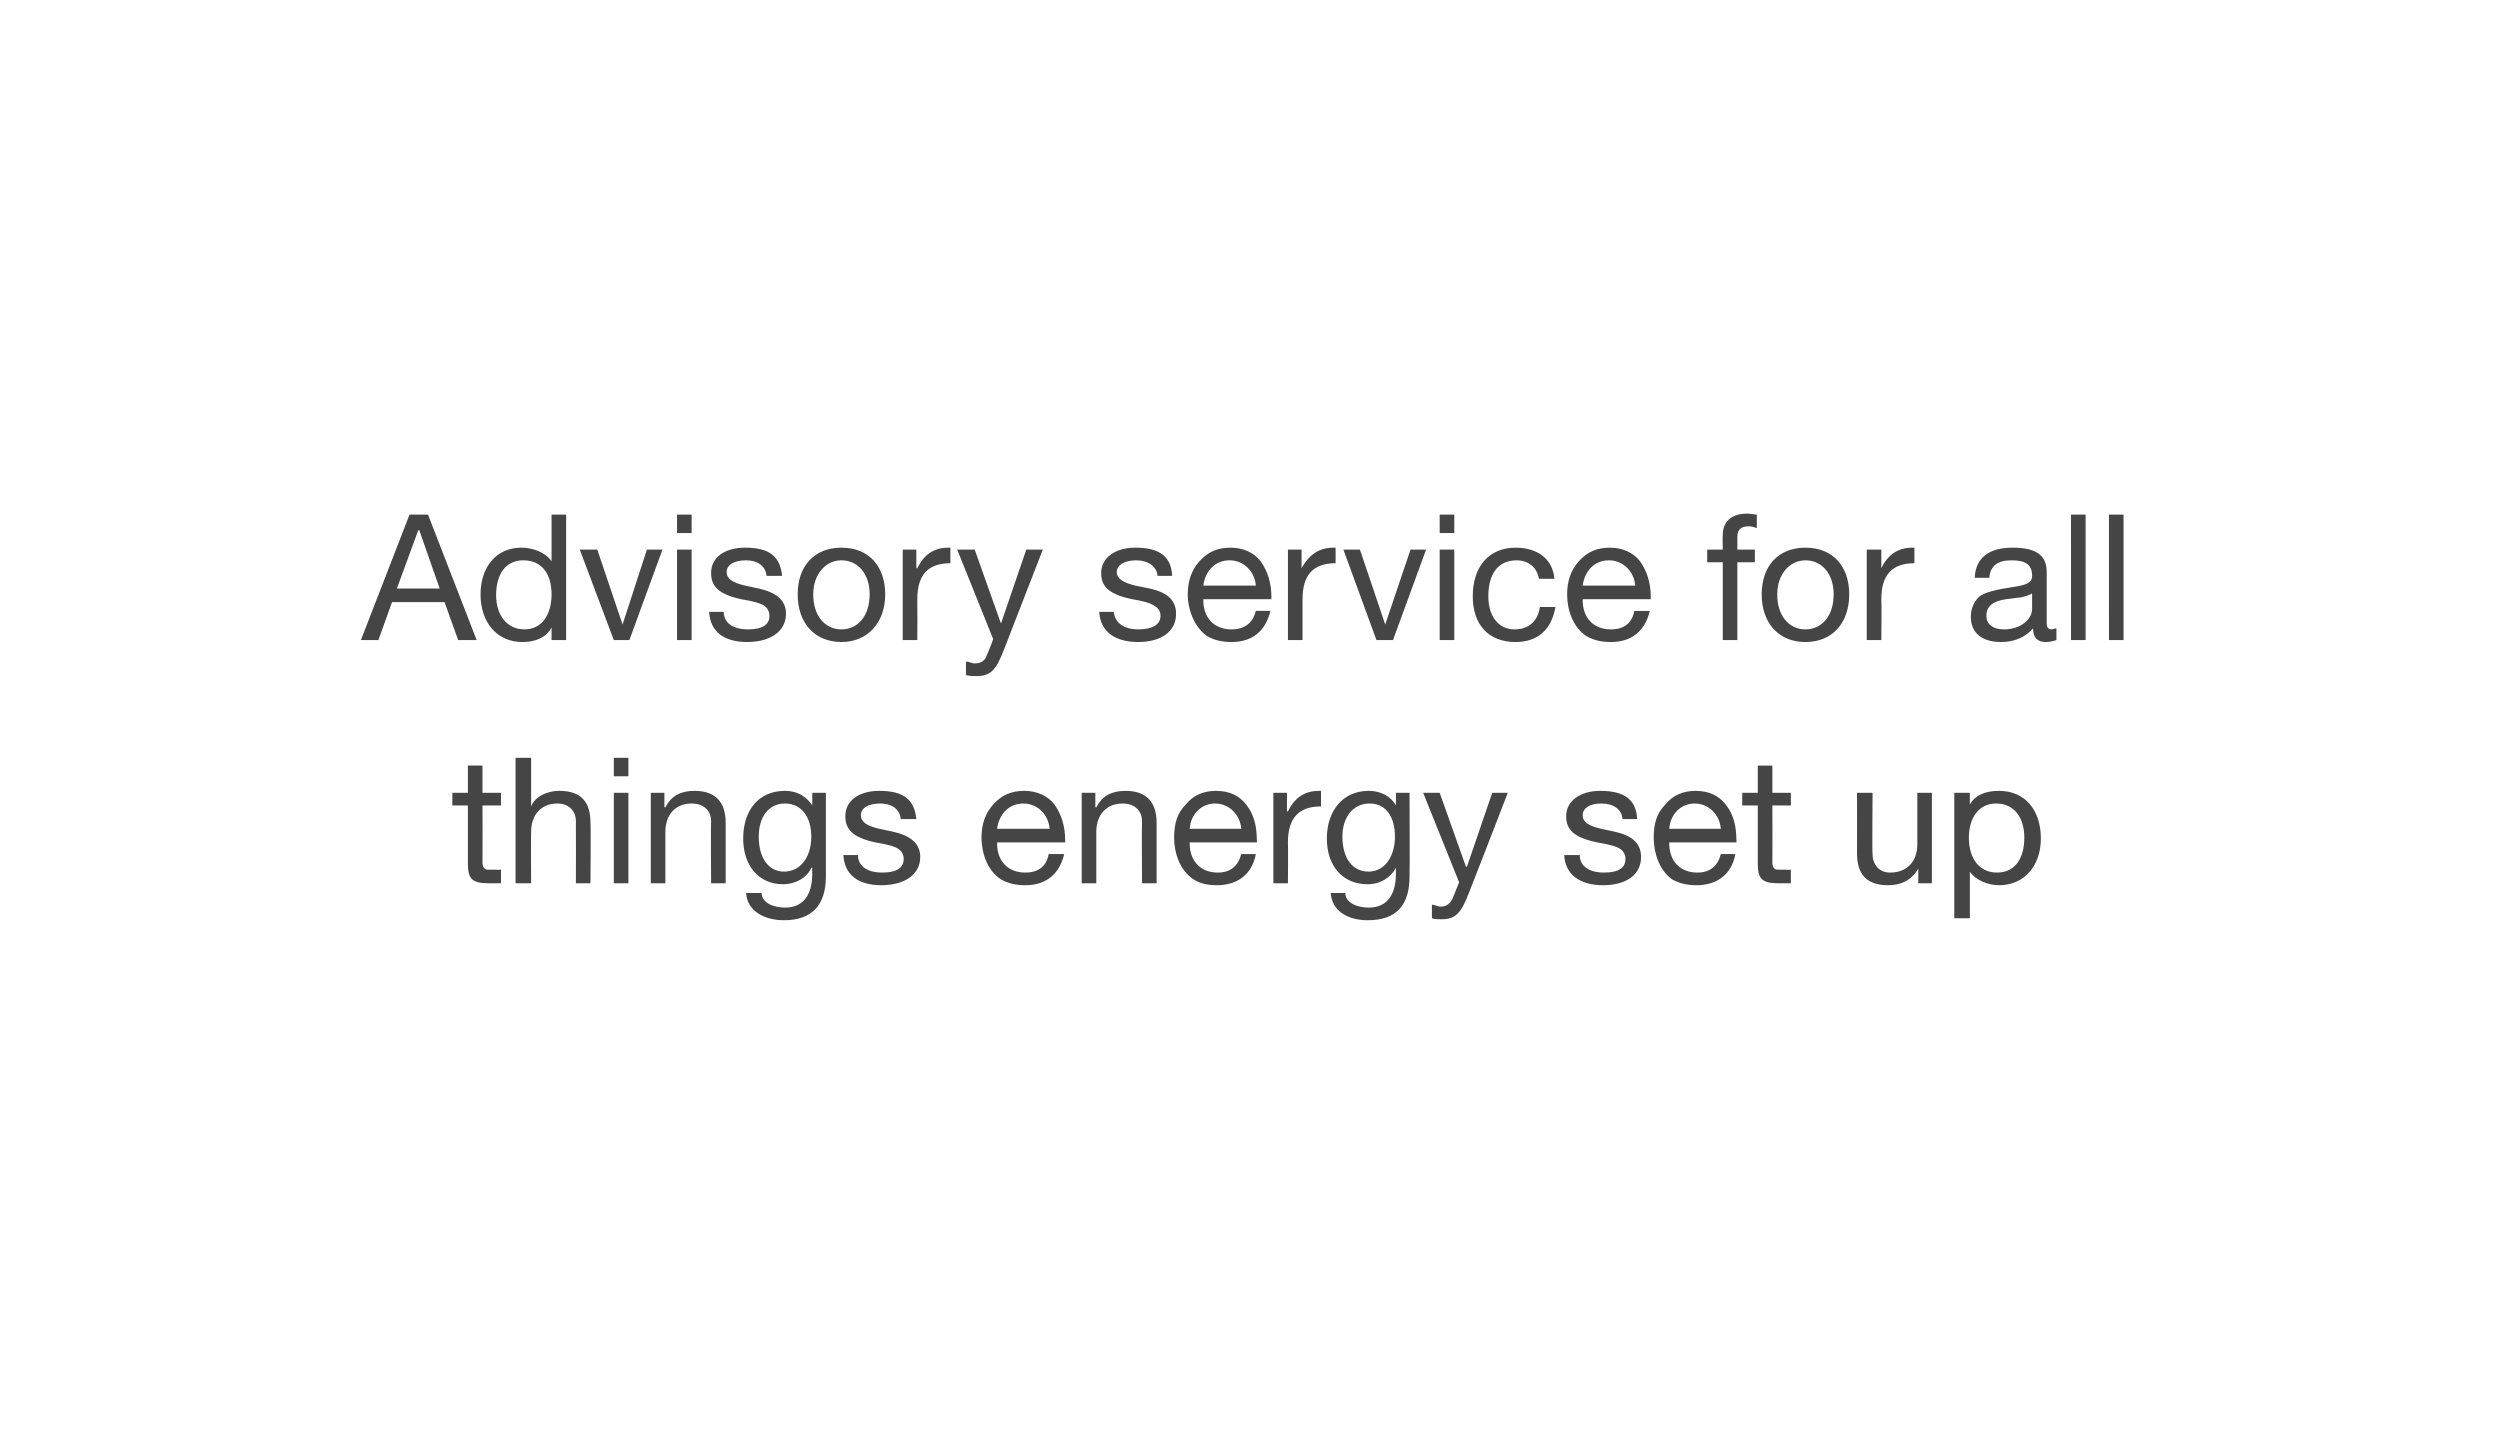 <?xml version="1.0" standalone="no"?><!DOCTYPE svg PUBLIC "-//W3C//DTD SVG 1.1//EN" "http://www.w3.org/Graphics/SVG/1.1/DTD/svg11.dtd"><svg xmlns="http://www.w3.org/2000/svg" version="1.1" width="257px" height="149.1px" viewBox="0 0 257 149.1"><desc>Advisory service for all things energy set up</desc><defs/><g id="Polygon145119"><path d="m49.6 78.7v2.8h1.9v1.3h-1.9s.02 5.87 0 5.9c0 .4.2.7.5.7h.9c.04.04.5 0 .5 0v1.4h-1.3c-1.7 0-2.1-.5-2.1-2v-6h-1.6v-1.3h1.6v-2.8h1.5zm5-.8v5s.01-.05 0 0c.4-1 1.6-1.6 2.9-1.6c2.3 0 3.2 1.2 3.2 3.3c.05 0 0 6.2 0 6.2h-1.5s.02-6.36 0-6.4c0-1-.7-1.8-1.9-1.8c-1.7 0-2.7 1.2-2.7 2.9c-.03-.02 0 5.3 0 5.3H53V77.9h1.6zm10 0v1.9h-1.5v-1.9h1.5zm0 3.6v9.3h-1.5v-9.3h1.5zm10 3.1v6.2h-1.5s-.04-6.36 0-6.4c0-1-.7-1.8-2-1.8c-1.7 0-2.7 1.2-2.7 2.9v5.3h-1.5v-9.3h1.4v1.5s.06-.04.1 0c.6-1.2 1.6-1.7 3-1.7c2.2 0 3.2 1.2 3.2 3.3zm8.9-1.8c-.04.02 0 0 0 0v-1.3h1.4v8.6c0 2.9-1.4 4.5-4.3 4.5c-2.1 0-3.8-1-3.9-2.8h1.6c0 1 1.2 1.5 2.4 1.5c1.8 0 2.8-1.2 2.8-3.5c-.03-.02 0-.6 0-.6h-.1c-.4 1-1.6 1.7-2.9 1.7c-2.5 0-4.1-1.9-4.1-4.7c0-2.8 1.5-4.9 4.3-4.9c1.3 0 2.2.6 2.8 1.5zm-2.9 6.8c1.7 0 2.8-1.5 2.8-3.6c0-2-1-3.4-2.7-3.4C79 82.6 78 84 78 86c0 2.2 1 3.6 2.6 3.6zm13.6-5.4h-1.6s.02-.03 0 0c-.1-1-.9-1.6-2.1-1.6c-1.3 0-2 .5-2 1.2c0 .7.6 1.1 1.9 1.4l1.4.3c1.8.4 2.8 1.2 2.8 2.6c0 1.8-1.6 2.9-4 2.9c-2.4 0-3.8-1.1-3.9-3.1h1.5c0 1.1.9 1.8 2.5 1.8c1.5 0 2.2-.5 2.2-1.4c0-.4-.2-.8-.5-1c-.4-.3-1.2-.5-2.4-.7c-2.3-.5-3.1-1.3-3.1-2.7c0-1.6 1.4-2.6 3.5-2.6c2.5 0 3.6.9 3.8 2.9zm14.2-1.5c.7 1 1.1 2.2 1.1 3.7v.2h-7s.03.11 0 .1c0 1.8 1.1 3 2.9 3c1.4 0 2.2-.7 2.4-1.9h1.6c-.5 2.1-1.9 3.2-4 3.2c-1 0-1.8-.2-2.5-.6c-1.4-.9-2-2.7-2-4.3c0-1.4.4-2.5 1.2-3.4c.9-1 1.9-1.4 3.2-1.4c1.3 0 2.4.5 3.1 1.4zm-.5 2.5c-.1-1.4-1.2-2.6-2.7-2.6c-1.5 0-2.5 1.1-2.7 2.6h5.4zm11-.6v6.2h-1.5s-.04-6.36 0-6.4c0-1-.7-1.8-2-1.8c-1.7 0-2.7 1.2-2.7 2.9v5.3h-1.5v-9.3h1.4v1.5s.06-.04.1 0c.6-1.2 1.6-1.7 3-1.7c2.2 0 3.2 1.2 3.2 3.3zm9.2-1.9c.8 1 1.1 2.2 1.1 3.7c.04.02 0 .2 0 .2h-6.9s-.03.11 0 .1c0 1.8 1.1 3 2.9 3c1.3 0 2.1-.7 2.4-1.9h1.5c-.4 2.1-1.9 3.2-4 3.2c-1 0-1.8-.2-2.4-.6c-1.4-.9-2-2.7-2-4.3c0-1.4.3-2.5 1.2-3.4c.8-1 1.9-1.4 3.1-1.4c1.4 0 2.4.5 3.1 1.4zm-.5 2.5c-.1-1.4-1.2-2.6-2.7-2.6c-1.4 0-2.5 1.1-2.6 2.6h5.3zm8.2-3.9v1.6c-2.3 0-3.4 1.2-3.4 3.7c.03.03 0 4.2 0 4.2h-1.5v-9.3h1.4v1.9s.08.05.1 0c.7-1.4 1.7-2.1 3.2-2.1h.2zm7.7 1.5c-.02.02 0 0 0 0v-1.3h1.4s.04 8.59 0 8.6c0 2.9-1.3 4.5-4.3 4.5c-2.1 0-3.7-1-3.8-2.8h1.5c0 1 1.2 1.5 2.4 1.5c1.8 0 2.8-1.2 2.8-3.5v-.6s-.04.01 0 0c-.5 1-1.6 1.7-2.9 1.7c-2.6 0-4.2-1.9-4.2-4.7c0-2.8 1.6-4.9 4.3-4.9c1.3 0 2.3.6 2.8 1.5zm-2.8 6.8c1.6 0 2.7-1.5 2.7-3.6c0-2-.9-3.4-2.6-3.4c-1.7 0-2.8 1.4-2.8 3.4c0 2.2 1 3.6 2.7 3.6zm7.3-8.1l2.7 7.6h.1l2.6-7.6h1.6s-3.97 10.28-4 10.3c-.8 2.1-1.4 2.7-2.8 2.7c-.3 0-.7 0-1-.1V93c.3 0 .6.2.9.2c.6 0 1-.3 1.3-1c-.03.03.6-1.5.6-1.5l-3.7-9.2h1.7zm20.3 2.7h-1.5s0-.03 0 0c-.1-1-.9-1.6-2.2-1.6c-1.2 0-1.9.5-1.9 1.2c0 .7.6 1.1 1.9 1.4l1.4.3c1.8.4 2.7 1.2 2.7 2.6c0 1.8-1.5 2.9-3.9 2.9c-2.4 0-3.9-1.1-4-3.1h1.6c0 1.1.9 1.8 2.5 1.8c1.5 0 2.2-.5 2.2-1.4c0-.4-.2-.8-.5-1c-.4-.3-1.2-.5-2.4-.7c-2.4-.5-3.2-1.3-3.2-2.7c0-1.6 1.5-2.6 3.5-2.6c2.5 0 3.7.9 3.8 2.9zm9.1-1.5c.8 1 1.1 2.2 1.1 3.7c.04.02 0 .2 0 .2h-6.9s-.03.11 0 .1c0 1.8 1.1 3 2.9 3c1.3 0 2.1-.7 2.4-1.9h1.5c-.4 2.1-1.9 3.2-4 3.2c-1 0-1.8-.2-2.5-.6c-1.3-.9-1.9-2.7-1.9-4.3c0-1.4.3-2.5 1.2-3.4c.8-1 1.9-1.4 3.1-1.4c1.4 0 2.4.5 3.1 1.4zm-.5 2.5c-.1-1.4-1.2-2.6-2.7-2.6c-1.4 0-2.5 1.1-2.6 2.6h5.3zm5.3-6.5v2.8h1.9v1.3h-1.9s.02 5.87 0 5.9c0 .4.2.7.5.7h.9c.05.04.5 0 .5 0v1.4h-1.3c-1.7 0-2.1-.5-2.1-2v-6h-1.6v-1.3h1.6v-2.8h1.5zm10.3 2.8s-.05 6.32 0 6.3c0 1.1.7 1.9 1.8 1.9c1.8 0 2.8-1.2 2.8-2.9v-5.3h1.5v9.3h-1.4v-1.5s-.05.02 0 0c-.7 1.2-1.8 1.7-3.1 1.7c-2.2 0-3.2-1.1-3.2-3.3c.02 0 0-6.2 0-6.2h1.6zm17.3 4.7c0 2.8-1.7 4.8-4.3 4.8c-1.1 0-2.4-.5-3-1.4c0-.05 0 0 0 0v4.8h-1.6V81.5h1.6v1.2s0 .05 0 0c.5-.9 1.5-1.4 3-1.4c2.7 0 4.3 2 4.3 4.9zm-4.5 3.5c1.8 0 2.8-1.4 2.8-3.6c0-2-1-3.5-2.9-3.5c-1.8 0-2.8 1.5-2.8 3.5c0 2.2 1.1 3.6 2.9 3.6z" stroke="none" fill="#454546"/></g><g id="Polygon145118"><path d="m44 52.9l5 12.9h-1.9l-1.4-3.9h-5.4l-1.4 3.9h-1.8l5-12.9h1.9zm-1 1.6l-2.2 6h4.4l-2.1-6h-.1zm15.2-1.6v12.9h-1.5v-1.3s-.04.03 0 0c-.5 1-1.6 1.5-3 1.5c-2.6 0-4.3-2-4.3-4.9c0-2.8 1.6-4.8 4.2-4.8c1.2 0 2.5.5 3.1 1.4c-.04.03 0 0 0 0v-4.8h1.5zm-4.3 11.8c1.8 0 2.8-1.5 2.8-3.6c0-2.1-1-3.5-2.9-3.5c-1.8 0-2.8 1.4-2.8 3.6c0 2 1.1 3.5 2.9 3.5zm7.5-8.2l2.6 7.7l2.5-7.7h1.6l-3.4 9.3h-1.6l-3.5-9.3h1.8zm9.7-3.6v1.9h-1.5v-1.9h1.5zm0 3.6v9.3h-1.5v-9.3h1.5zm9.3 2.7h-1.6s.02-.03 0 0c-.1-1-.9-1.6-2.1-1.6c-1.3 0-2 .5-2 1.2c0 .7.6 1.1 1.9 1.4l1.4.3c1.8.4 2.8 1.2 2.8 2.6c0 1.8-1.6 2.9-4 2.9c-2.4 0-3.8-1.1-3.9-3.1h1.5c0 1.1.9 1.8 2.5 1.8c1.5 0 2.2-.5 2.2-1.4c0-.4-.2-.8-.5-1c-.4-.3-1.2-.5-2.4-.7c-2.3-.5-3.1-1.3-3.1-2.7c0-1.6 1.4-2.6 3.5-2.6c2.5 0 3.6.9 3.8 2.9zM91 61.1c0 2.9-1.8 4.9-4.5 4.9c-2.7 0-4.5-1.9-4.5-4.9c0-2.9 1.7-4.8 4.5-4.8c2.9 0 4.5 2 4.5 4.8zm-4.5 3.6c1.7 0 2.9-1.4 2.9-3.6c0-2.1-1.2-3.5-2.9-3.5c-1.6 0-2.9 1.4-2.9 3.5c0 2.2 1.2 3.6 2.9 3.6zm11.2-8.4v1.6c-2.3 0-3.4 1.2-3.4 3.7c.02.03 0 4.2 0 4.2h-1.5v-9.3h1.4v1.9s.07.05.1 0c.7-1.4 1.7-2.1 3.2-2.1h.2zm2.5.2l2.7 7.6l2.6-7.6h1.7l-4 10.3c-.8 2.1-1.4 2.7-2.8 2.7c-.4 0-.7 0-1.1-.1V68c.3 0 .6.2.9.2c.7 0 1.1-.3 1.3-1c.04.03.6-1.5.6-1.5l-3.7-9.2h1.8zm20.3 2.7H119s-.03-.03 0 0c-.1-1-1-1.6-2.2-1.6c-1.2 0-2 .5-2 1.2c0 .7.7 1.1 1.9 1.4l1.5.3c1.8.4 2.7 1.2 2.7 2.6c0 1.8-1.5 2.9-3.9 2.9c-2.4 0-3.9-1.1-4-3.1h1.5c.1 1.1 1 1.8 2.5 1.8c1.5 0 2.3-.5 2.3-1.4c0-.4-.2-.8-.6-1c-.4-.3-1.1-.5-2.3-.7c-2.4-.5-3.2-1.3-3.2-2.7c0-1.6 1.5-2.6 3.5-2.6c2.5 0 3.7.9 3.8 2.9zm9.1-1.5c.7 1 1.1 2.2 1.1 3.7v.2h-7s.04.11 0 .1c0 1.8 1.1 3 2.9 3c1.4 0 2.2-.7 2.5-1.9h1.5c-.5 2.1-1.9 3.2-4 3.2c-1 0-1.8-.2-2.5-.6c-1.3-.9-2-2.7-2-4.3c0-1.4.4-2.5 1.2-3.4c.9-1 1.9-1.4 3.2-1.4c1.3 0 2.4.5 3.1 1.4zm-.5 2.5c-.1-1.4-1.2-2.6-2.7-2.6c-1.5 0-2.5 1.1-2.7 2.6h5.4zm8.2-3.9v1.6c-2.3 0-3.4 1.2-3.4 3.7v4.2h-1.5v-9.3h1.4v1.9s.05.05 0 0c.8-1.4 1.8-2.1 3.3-2.1h.2zm2.5.2l2.6 7.7l2.6-7.7h1.6l-3.4 9.3h-1.7l-3.4-9.3h1.7zm9.7-3.6v1.9H148v-1.9h1.5zm0 3.6v9.3H148v-9.3h1.5zm10.3 3h-1.6c-.2-1.2-1.1-1.9-2.3-1.9c-1.9 0-2.9 1.4-2.9 3.7c0 2 1 3.4 2.7 3.4c1.5 0 2.4-.9 2.6-2.3h1.6c-.4 2.3-1.8 3.6-4.1 3.6c-2.8 0-4.4-1.8-4.4-4.7c0-3.1 1.7-5 4.4-5c2.2 0 3.8 1.1 4 3.2zm8.8-1.8c.7 1 1.1 2.2 1.1 3.7v.2h-7s.04.11 0 .1c0 1.8 1.1 3 2.9 3c1.4 0 2.2-.7 2.4-1.9h1.6c-.5 2.1-1.9 3.2-4 3.2c-1 0-1.8-.2-2.5-.6c-1.4-.9-2-2.7-2-4.3c0-1.4.4-2.5 1.2-3.4c.9-1 1.9-1.4 3.2-1.4c1.3 0 2.4.5 3.1 1.4zm-.5 2.5c-.1-1.4-1.2-2.6-2.7-2.6c-1.5 0-2.5 1.1-2.7 2.6h5.4zm12.5-7.3v1.4c-.2-.1-.6-.2-.8-.2c-.9 0-1.2.4-1.2 1.1v1.3h1.8v1.3h-1.8v8h-1.5v-8h-1.6v-1.3h1.6s-.03-1.47 0-1.5c0-1.3.8-2.2 2.5-2.2c.3 0 .8.1 1 .1zm9.5 8.2c0 2.9-1.7 4.9-4.5 4.9c-2.7 0-4.5-1.9-4.5-4.9c0-2.9 1.7-4.8 4.5-4.8c2.9 0 4.5 2 4.5 4.8zm-4.5 3.6c1.7 0 2.9-1.4 2.9-3.6c0-2.1-1.2-3.5-2.9-3.5c-1.6 0-2.9 1.4-2.9 3.5c0 2.2 1.2 3.6 2.9 3.6zm11.2-8.4v1.6c-2.3 0-3.4 1.2-3.4 3.7c.04.03 0 4.2 0 4.2h-1.5v-9.3h1.5v1.9s-.01.05 0 0c.7-1.4 1.7-2.1 3.2-2.1h.2zm13.6 2.5v5.3c0 .4.2.6.5.6c.1 0 .3-.1.5-.1v1.2c-.3.1-.7.2-1.1.2c-.9 0-1.3-.5-1.3-1.4c-.8.9-1.9 1.4-3.3 1.4c-1.9 0-3.1-.9-3.1-2.6c0-.8.3-1.5.8-2c.5-.5 1.8-.8 3.8-1.1c1.3-.2 1.7-.5 1.7-1.1c0-1.1-.6-1.6-2.1-1.6c-1.5 0-2.2.6-2.3 1.8H203c.1-2.1 1.5-3.1 3.9-3.1c2.7 0 3.5 1 3.5 2.5zm-4.4 5.9c1.8 0 2.9-1.1 2.9-2.1V61c-.3.2-.7.3-1.1.4l-1.6.2c-1.3.2-2 .7-2 1.7c0 .9.7 1.4 1.8 1.4zm8.4-11.8v12.9h-1.5V52.9h1.5zm3.9 0v12.9h-1.5V52.9h1.5z" stroke="none" fill="#454546"/></g></svg>